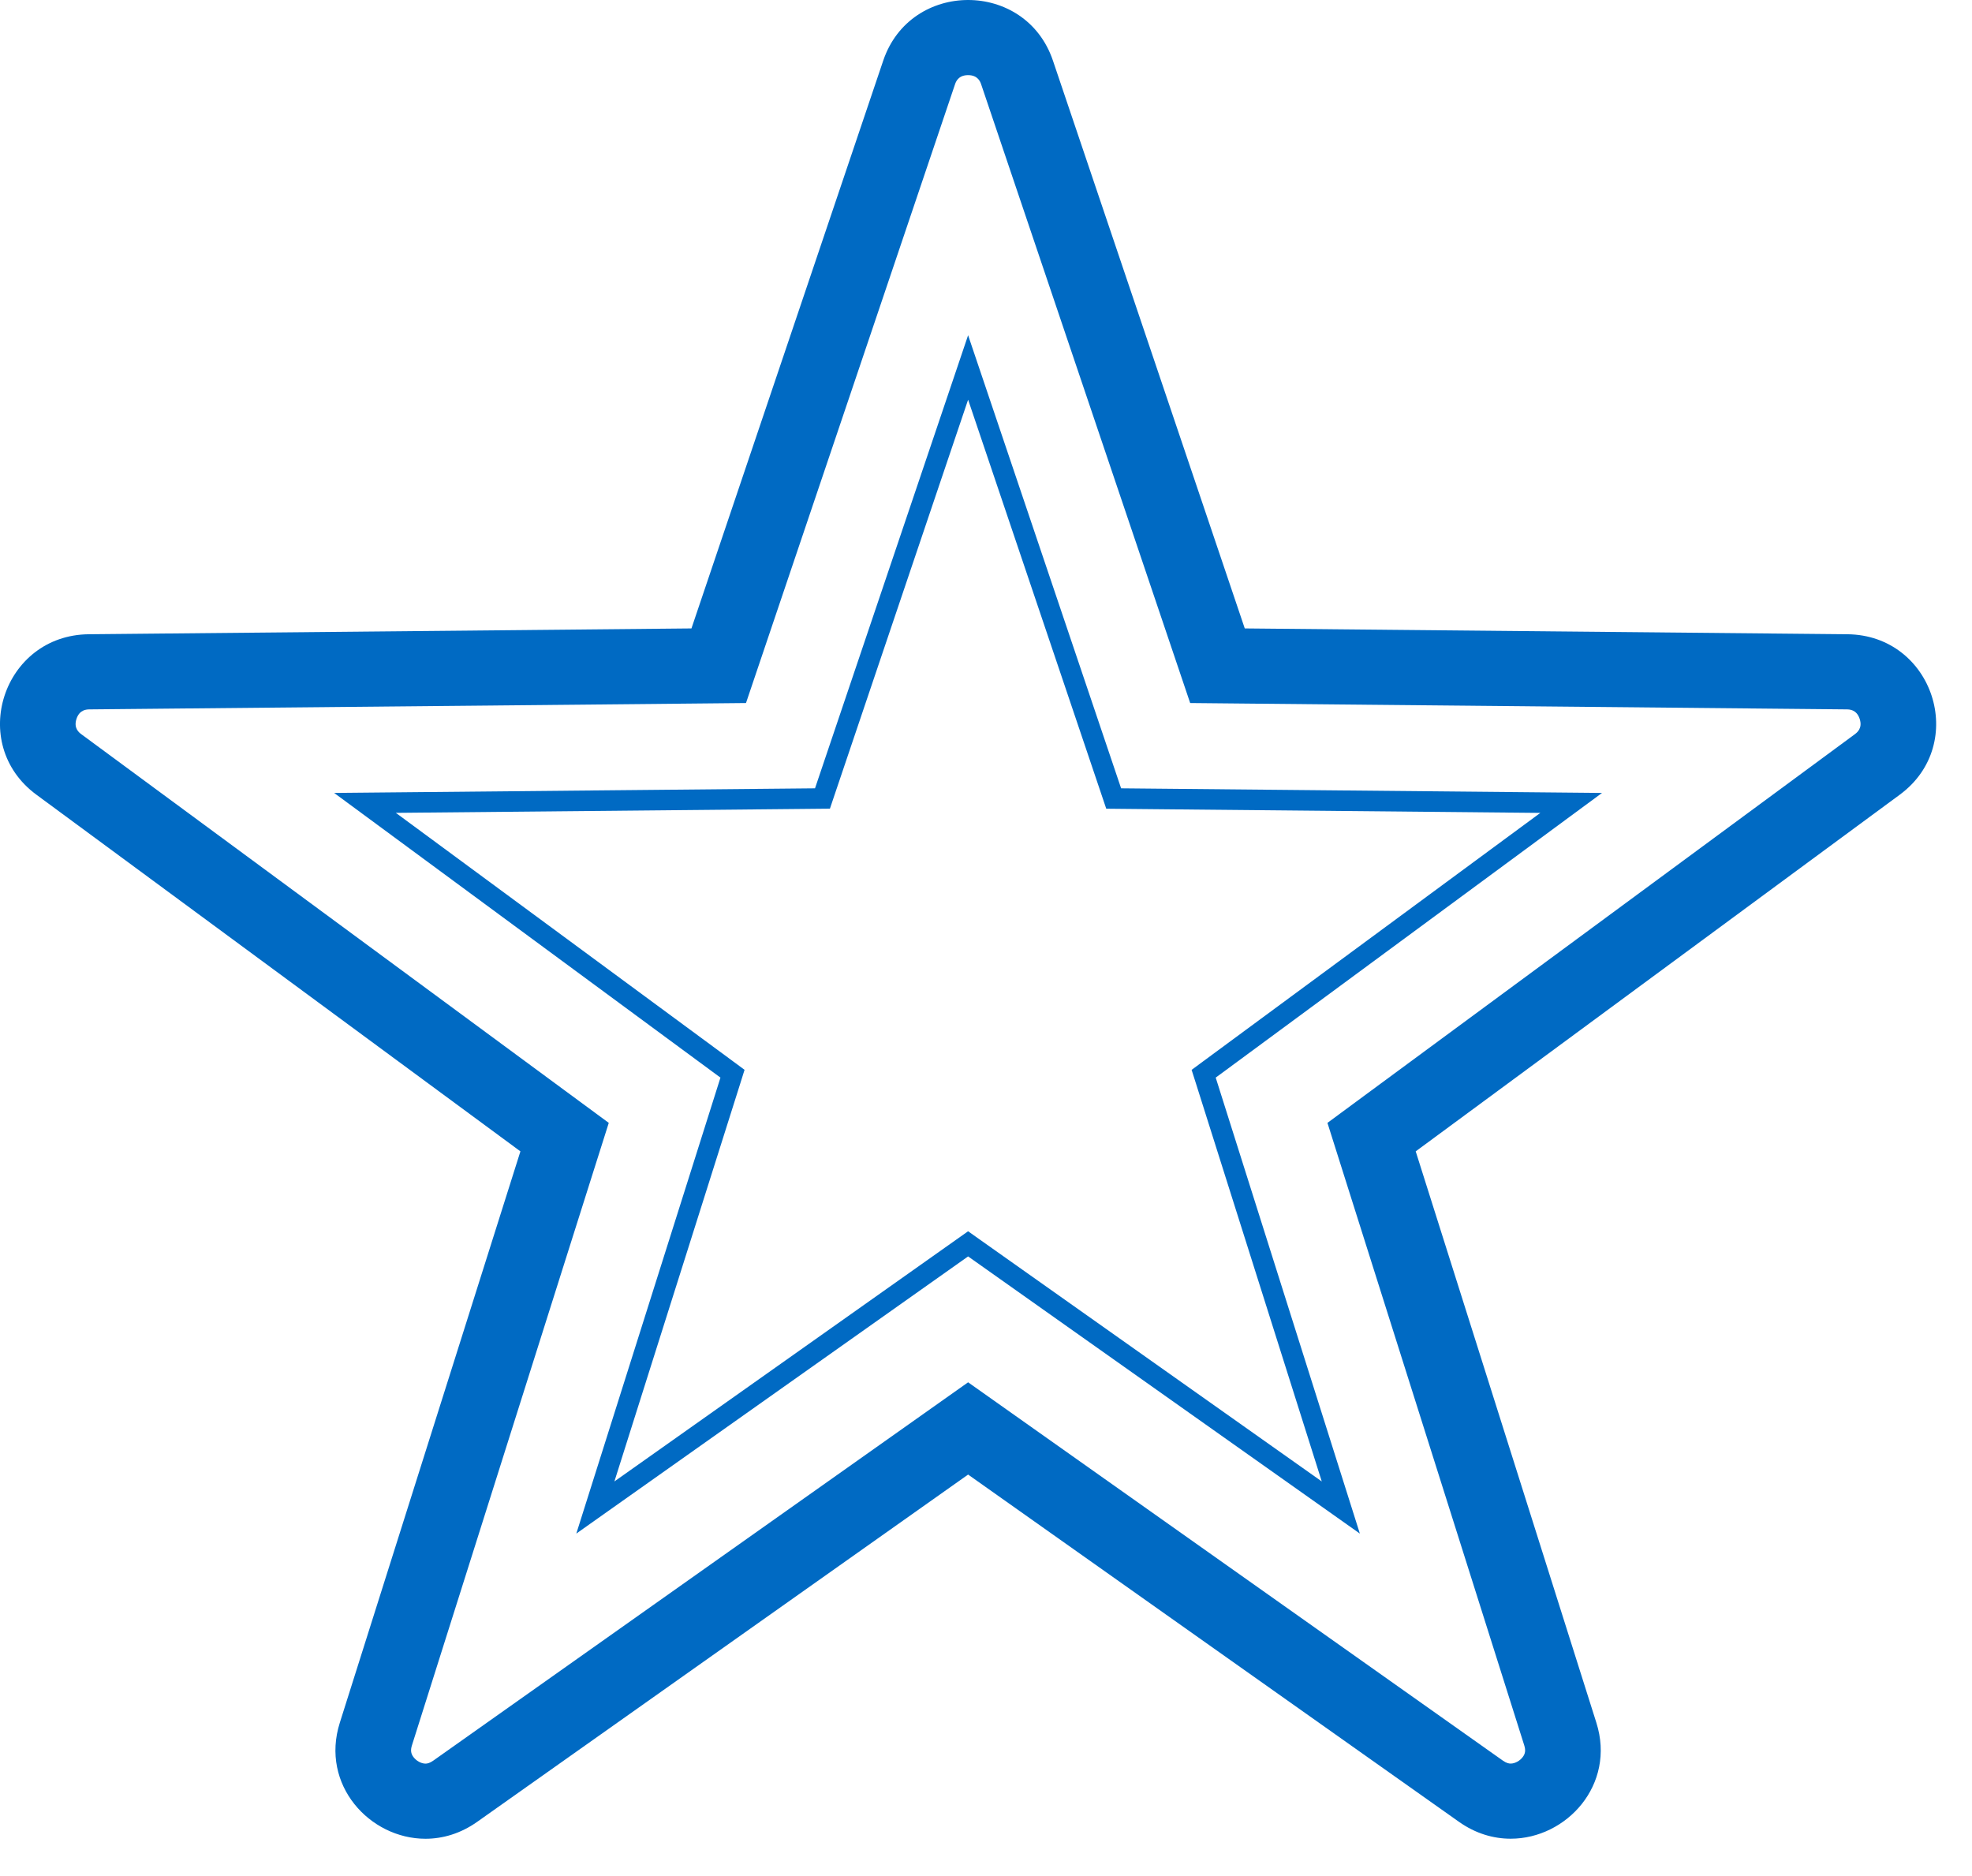 <svg width="41" height="39" viewBox="0 0 41 39" fill="none" xmlns="http://www.w3.org/2000/svg">
<path fill-rule="evenodd" clip-rule="evenodd" d="M25.88 13.064L38.408 13.185C40.193 13.202 40.932 15.463 39.499 16.52L29.434 23.935L33.19 35.812C33.599 37.104 32.567 38.224 31.409 38.224C31.05 38.224 30.679 38.117 30.335 37.874L20.128 30.654L9.92 37.874C9.576 38.117 9.205 38.225 8.846 38.225C7.688 38.225 6.656 37.105 7.065 35.813L10.82 23.935L0.756 16.52C-0.678 15.463 0.062 13.202 1.847 13.185L14.376 13.064L18.363 1.261C18.647 0.42 19.387 0 20.128 0C20.868 0 21.608 0.42 21.892 1.261L25.88 13.064ZM28.498 22.68L38.562 15.265L38.563 15.264C38.608 15.23 38.729 15.141 38.665 14.945C38.601 14.749 38.451 14.748 38.394 14.747L38.393 14.747L25.864 14.626L24.745 14.615L24.389 13.561L20.401 1.758L20.401 1.758C20.383 1.704 20.335 1.562 20.128 1.562C19.92 1.562 19.872 1.704 19.854 1.758L19.854 1.758L15.866 13.561L15.51 14.615L14.391 14.626L1.862 14.747H1.862C1.805 14.748 1.654 14.749 1.59 14.945C1.526 15.141 1.647 15.231 1.692 15.264L1.693 15.265L11.758 22.681L12.657 23.343L12.321 24.404L8.565 36.282C8.533 36.383 8.542 36.453 8.595 36.525C8.655 36.606 8.758 36.663 8.847 36.663C8.879 36.663 8.931 36.656 9.008 36.601L19.216 29.381L20.128 28.736L21.04 29.381L31.247 36.601C31.325 36.656 31.376 36.662 31.409 36.662C31.497 36.662 31.601 36.606 31.661 36.524C31.714 36.453 31.722 36.382 31.69 36.281L27.934 24.403L27.599 23.343L28.498 22.68ZM20.128 6.969L16.945 16.388L6.947 16.484L14.979 22.402L11.982 31.881L20.128 26.119L28.273 31.881L25.276 22.402L33.308 16.484L23.309 16.388L20.128 6.969ZM24.775 22.241L25.02 22.06L32.025 16.899L23.305 16.815L23 16.812L22.903 16.524L20.128 8.309L17.352 16.523L17.255 16.811L16.95 16.814L8.23 16.898L15.235 22.059L15.48 22.24L15.389 22.53L12.774 30.797L19.879 25.772L20.128 25.596L20.376 25.772L27.481 30.797L24.867 22.53L24.775 22.241Z" fill="#006AC3"/>
</svg>
